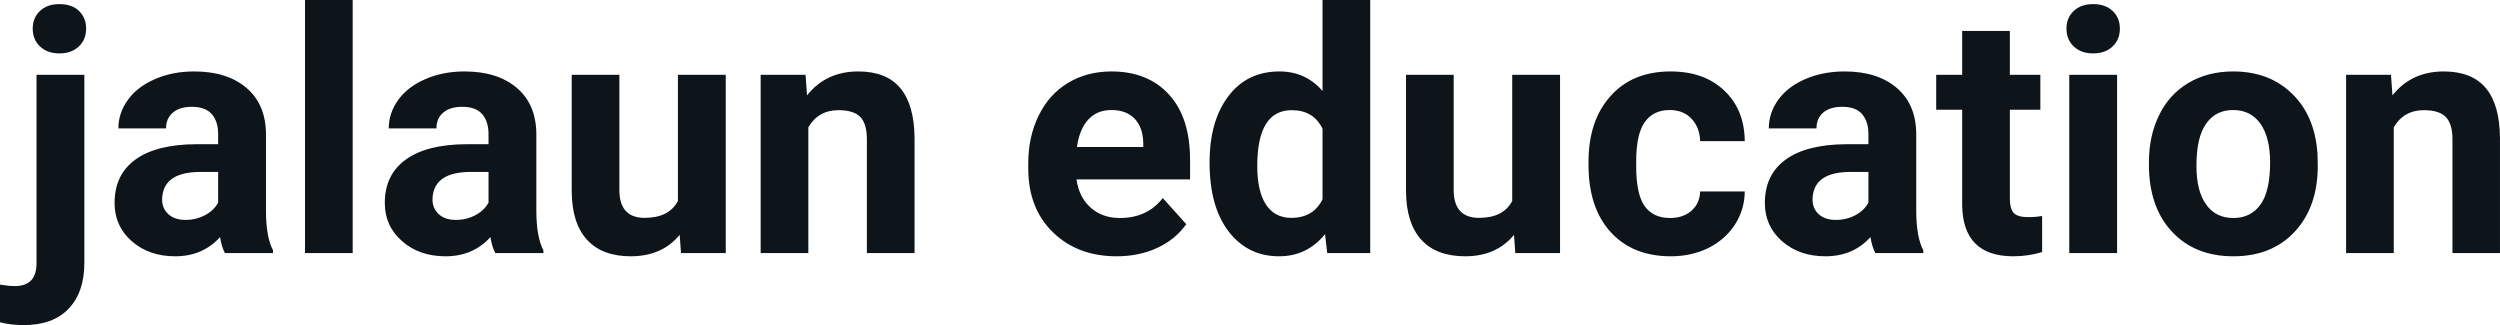 <?xml version="1.0" encoding="UTF-8" standalone="yes"?>
<svg xmlns="http://www.w3.org/2000/svg" width="100%" height="100%" viewBox="0 0 170.411 22.158" fill="#0d141a">
  <path d="M2.49 5.10L5.75 5.10L5.75 17.91Q5.75 19.92 4.68 21.04Q3.62 22.16 1.61 22.16L1.61 22.16Q0.76 22.16 0 21.97L0 21.97L0 19.40Q0.58 19.50 1.02 19.50L1.02 19.50Q2.49 19.50 2.49 17.94L2.49 17.94L2.49 5.10ZM2.23 1.95L2.23 1.95Q2.23 1.22 2.72 0.75Q3.21 0.28 4.05 0.28Q4.90 0.28 5.39 0.75Q5.87 1.22 5.87 1.95L5.87 1.95Q5.87 2.70 5.37 3.17Q4.87 3.64 4.05 3.64Q3.23 3.64 2.73 3.17Q2.23 2.70 2.23 1.95ZM18.61 17.25L15.33 17.25Q15.10 16.81 15.00 16.16L15.00 16.16Q13.82 17.47 11.94 17.47L11.94 17.47Q10.15 17.47 8.98 16.44Q7.81 15.41 7.81 13.84L7.81 13.84Q7.81 11.90 9.24 10.87Q10.67 9.84 13.38 9.83L13.38 9.83L14.87 9.83L14.87 9.13Q14.87 8.29 14.44 7.78Q14.00 7.28 13.07 7.28L13.07 7.28Q12.25 7.28 11.79 7.67Q11.32 8.06 11.32 8.75L11.32 8.75L8.07 8.75Q8.07 7.69 8.73 6.79Q9.38 5.90 10.57 5.39Q11.76 4.87 13.24 4.87L13.24 4.87Q15.49 4.87 16.81 6.00Q18.13 7.13 18.13 9.18L18.13 9.18L18.13 14.44Q18.14 16.17 18.61 17.06L18.61 17.06L18.61 17.25ZM12.65 14.99L12.65 14.99Q13.36 14.99 13.97 14.67Q14.58 14.35 14.87 13.81L14.87 13.81L14.87 11.72L13.66 11.72Q11.22 11.72 11.06 13.41L11.06 13.41L11.05 13.60Q11.05 14.21 11.48 14.60Q11.90 14.99 12.65 14.99ZM24.04 0L24.04 17.25L20.79 17.25L20.79 0L24.04 0ZM37.04 17.25L33.76 17.25Q33.53 16.81 33.43 16.16L33.43 16.16Q32.25 17.47 30.37 17.47L30.37 17.47Q28.58 17.47 27.41 16.44Q26.23 15.41 26.23 13.84L26.23 13.84Q26.23 11.90 27.67 10.87Q29.10 9.84 31.80 9.83L31.80 9.83L33.30 9.83L33.30 9.13Q33.30 8.29 32.87 7.78Q32.43 7.28 31.50 7.28L31.50 7.28Q30.68 7.28 30.22 7.67Q29.75 8.06 29.75 8.75L29.75 8.75L26.50 8.75Q26.50 7.69 27.16 6.79Q27.81 5.90 29.00 5.39Q30.19 4.87 31.67 4.87L31.67 4.87Q33.92 4.87 35.24 6.00Q36.56 7.13 36.56 9.18L36.56 9.18L36.56 14.44Q36.57 16.17 37.04 17.06L37.04 17.06L37.04 17.25ZM31.07 14.99L31.07 14.99Q31.79 14.99 32.40 14.67Q33.01 14.35 33.30 13.81L33.30 13.81L33.30 11.72L32.09 11.72Q29.65 11.72 29.49 13.41L29.49 13.41L29.48 13.60Q29.48 14.21 29.91 14.60Q30.33 14.99 31.07 14.99ZM46.42 17.25L46.33 16.01Q45.12 17.47 43.00 17.47L43.00 17.47Q41.05 17.47 40.02 16.35Q38.99 15.23 38.97 13.06L38.97 13.06L38.97 5.10L42.22 5.10L42.22 12.95Q42.22 14.85 43.94 14.85L43.94 14.85Q45.60 14.85 46.21 13.70L46.21 13.70L46.21 5.10L49.47 5.10L49.47 17.25L46.42 17.25ZM51.85 5.10L54.91 5.10L55.01 6.50Q56.31 4.87 58.50 4.87L58.50 4.87Q60.43 4.87 61.37 6.01Q62.32 7.14 62.34 9.40L62.34 9.40L62.34 17.25L59.09 17.25L59.09 9.48Q59.09 8.45 58.65 7.98Q58.20 7.51 57.15 7.51L57.15 7.51Q55.78 7.51 55.10 8.68L55.10 8.68L55.10 17.25L51.85 17.25L51.85 5.10ZM76.12 17.47L76.12 17.47Q73.45 17.47 71.77 15.83Q70.09 14.20 70.09 11.47L70.09 11.47L70.09 11.15Q70.09 9.32 70.80 7.88Q71.50 6.44 72.80 5.65Q74.10 4.87 75.76 4.87L75.76 4.87Q78.25 4.87 79.69 6.45Q81.12 8.02 81.12 10.90L81.12 10.90L81.12 12.23L73.38 12.23Q73.54 13.42 74.33 14.14Q75.12 14.86 76.33 14.86L76.33 14.86Q78.21 14.86 79.26 13.50L79.26 13.50L80.86 15.28Q80.13 16.32 78.88 16.90Q77.64 17.47 76.12 17.47ZM75.75 7.50L75.75 7.50Q74.78 7.50 74.18 8.15Q73.58 8.80 73.41 10.02L73.41 10.02L77.93 10.02L77.93 9.76Q77.91 8.68 77.34 8.09Q76.78 7.50 75.75 7.50ZM82.45 11.08L82.45 11.08Q82.45 8.24 83.73 6.56Q85.00 4.87 87.22 4.87L87.22 4.87Q88.99 4.87 90.15 6.20L90.15 6.20L90.15 0L93.40 0L93.40 17.25L90.47 17.25L90.32 15.96Q89.10 17.47 87.19 17.47L87.19 17.47Q85.05 17.47 83.75 15.78Q82.45 14.09 82.45 11.08ZM85.70 11.32L85.70 11.32Q85.70 13.03 86.29 13.94Q86.89 14.85 88.02 14.85L88.02 14.85Q89.53 14.85 90.15 13.58L90.15 13.58L90.15 8.78Q89.54 7.51 88.05 7.51L88.05 7.51Q85.70 7.51 85.70 11.32ZM103.29 17.25L103.20 16.01Q102.00 17.47 99.87 17.47L99.87 17.47Q97.92 17.47 96.89 16.35Q95.86 15.23 95.84 13.06L95.84 13.06L95.84 5.10L99.09 5.10L99.09 12.95Q99.09 14.85 100.82 14.85L100.82 14.85Q102.47 14.85 103.08 13.70L103.08 13.70L103.08 5.10L106.34 5.10L106.34 17.25L103.29 17.25ZM113.84 14.86L113.84 14.86Q114.74 14.86 115.30 14.36Q115.86 13.87 115.89 13.05L115.89 13.05L118.93 13.05Q118.92 14.29 118.26 15.31Q117.59 16.34 116.44 16.91Q115.29 17.47 113.90 17.47L113.90 17.47Q111.29 17.47 109.79 15.82Q108.28 14.16 108.28 11.24L108.28 11.24L108.28 11.03Q108.28 8.22 109.78 6.55Q111.27 4.87 113.88 4.87L113.88 4.87Q116.16 4.87 117.53 6.17Q118.91 7.47 118.93 9.62L118.93 9.62L115.89 9.62Q115.86 8.68 115.30 8.09Q114.74 7.50 113.82 7.50L113.82 7.50Q112.69 7.50 112.11 8.33Q111.53 9.15 111.53 11.01L111.53 11.01L111.53 11.34Q111.53 13.22 112.10 14.04Q112.68 14.86 113.84 14.86ZM131.10 17.25L127.83 17.25Q127.60 16.81 127.50 16.16L127.50 16.16Q126.32 17.47 124.43 17.47L124.43 17.47Q122.65 17.47 121.47 16.44Q120.30 15.41 120.30 13.84L120.30 13.84Q120.30 11.90 121.73 10.87Q123.16 9.84 125.87 9.83L125.87 9.83L127.36 9.83L127.36 9.13Q127.36 8.29 126.93 7.78Q126.50 7.28 125.57 7.28L125.57 7.28Q124.75 7.28 124.28 7.67Q123.82 8.06 123.82 8.75L123.82 8.75L120.57 8.75Q120.57 7.69 121.22 6.79Q121.87 5.90 123.06 5.39Q124.25 4.87 125.74 4.87L125.74 4.87Q127.98 4.87 129.30 6.00Q130.62 7.13 130.62 9.18L130.62 9.18L130.62 14.44Q130.63 16.17 131.10 17.06L131.10 17.06L131.10 17.25ZM125.14 14.99L125.14 14.99Q125.86 14.99 126.47 14.67Q127.07 14.35 127.36 13.81L127.36 13.81L127.36 11.72L126.15 11.72Q123.71 11.72 123.56 13.41L123.56 13.41L123.55 13.60Q123.55 14.21 123.97 14.60Q124.40 14.99 125.14 14.99ZM133.75 2.11L137.00 2.11L137.00 5.10L139.08 5.10L139.08 7.48L137.00 7.48L137.00 13.54Q137.00 14.22 137.26 14.51Q137.52 14.80 138.25 14.80L138.25 14.80Q138.79 14.80 139.20 14.72L139.20 14.72L139.20 17.18Q138.25 17.47 137.24 17.47L137.24 17.47Q133.82 17.47 133.75 14.03L133.75 14.03L133.75 7.48L131.98 7.48L131.98 5.10L133.75 5.10L133.75 2.11ZM144.31 5.10L144.31 17.25L141.05 17.25L141.05 5.10L144.31 5.10ZM140.86 1.95L140.86 1.95Q140.86 1.22 141.35 0.75Q141.84 0.28 142.68 0.28L142.68 0.28Q143.51 0.28 144.01 0.75Q144.50 1.22 144.50 1.95L144.50 1.95Q144.50 2.70 144.00 3.17Q143.50 3.64 142.68 3.64Q141.86 3.64 141.36 3.17Q140.86 2.70 140.86 1.95ZM146.48 11.21L146.48 11.06Q146.48 9.25 147.18 7.84Q147.87 6.42 149.18 5.65Q150.49 4.87 152.22 4.87L152.22 4.87Q154.68 4.87 156.23 6.38Q157.79 7.88 157.97 10.47L157.97 10.47L157.99 11.30Q157.99 14.09 156.43 15.78Q154.87 17.47 152.24 17.47Q149.61 17.47 148.05 15.79Q146.48 14.11 146.48 11.21L146.48 11.21ZM149.72 11.30L149.72 11.30Q149.72 13.03 150.38 13.94Q151.03 14.86 152.24 14.86L152.24 14.86Q153.42 14.86 154.08 13.95Q154.74 13.05 154.74 11.06L154.74 11.06Q154.74 9.37 154.08 8.43Q153.42 7.50 152.22 7.50L152.22 7.50Q151.03 7.50 150.38 8.43Q149.72 9.35 149.72 11.30ZM159.92 5.10L162.98 5.10L163.08 6.50Q164.38 4.87 166.57 4.87L166.57 4.87Q168.50 4.87 169.45 6.01Q170.39 7.14 170.41 9.40L170.41 9.40L170.41 17.25L167.17 17.25L167.17 9.48Q167.17 8.45 166.72 7.98Q166.27 7.51 165.22 7.51L165.22 7.51Q163.85 7.51 163.17 8.68L163.17 8.68L163.17 17.25L159.92 17.25L159.92 5.10Z" preserveAspectRatio="none"/>
</svg>